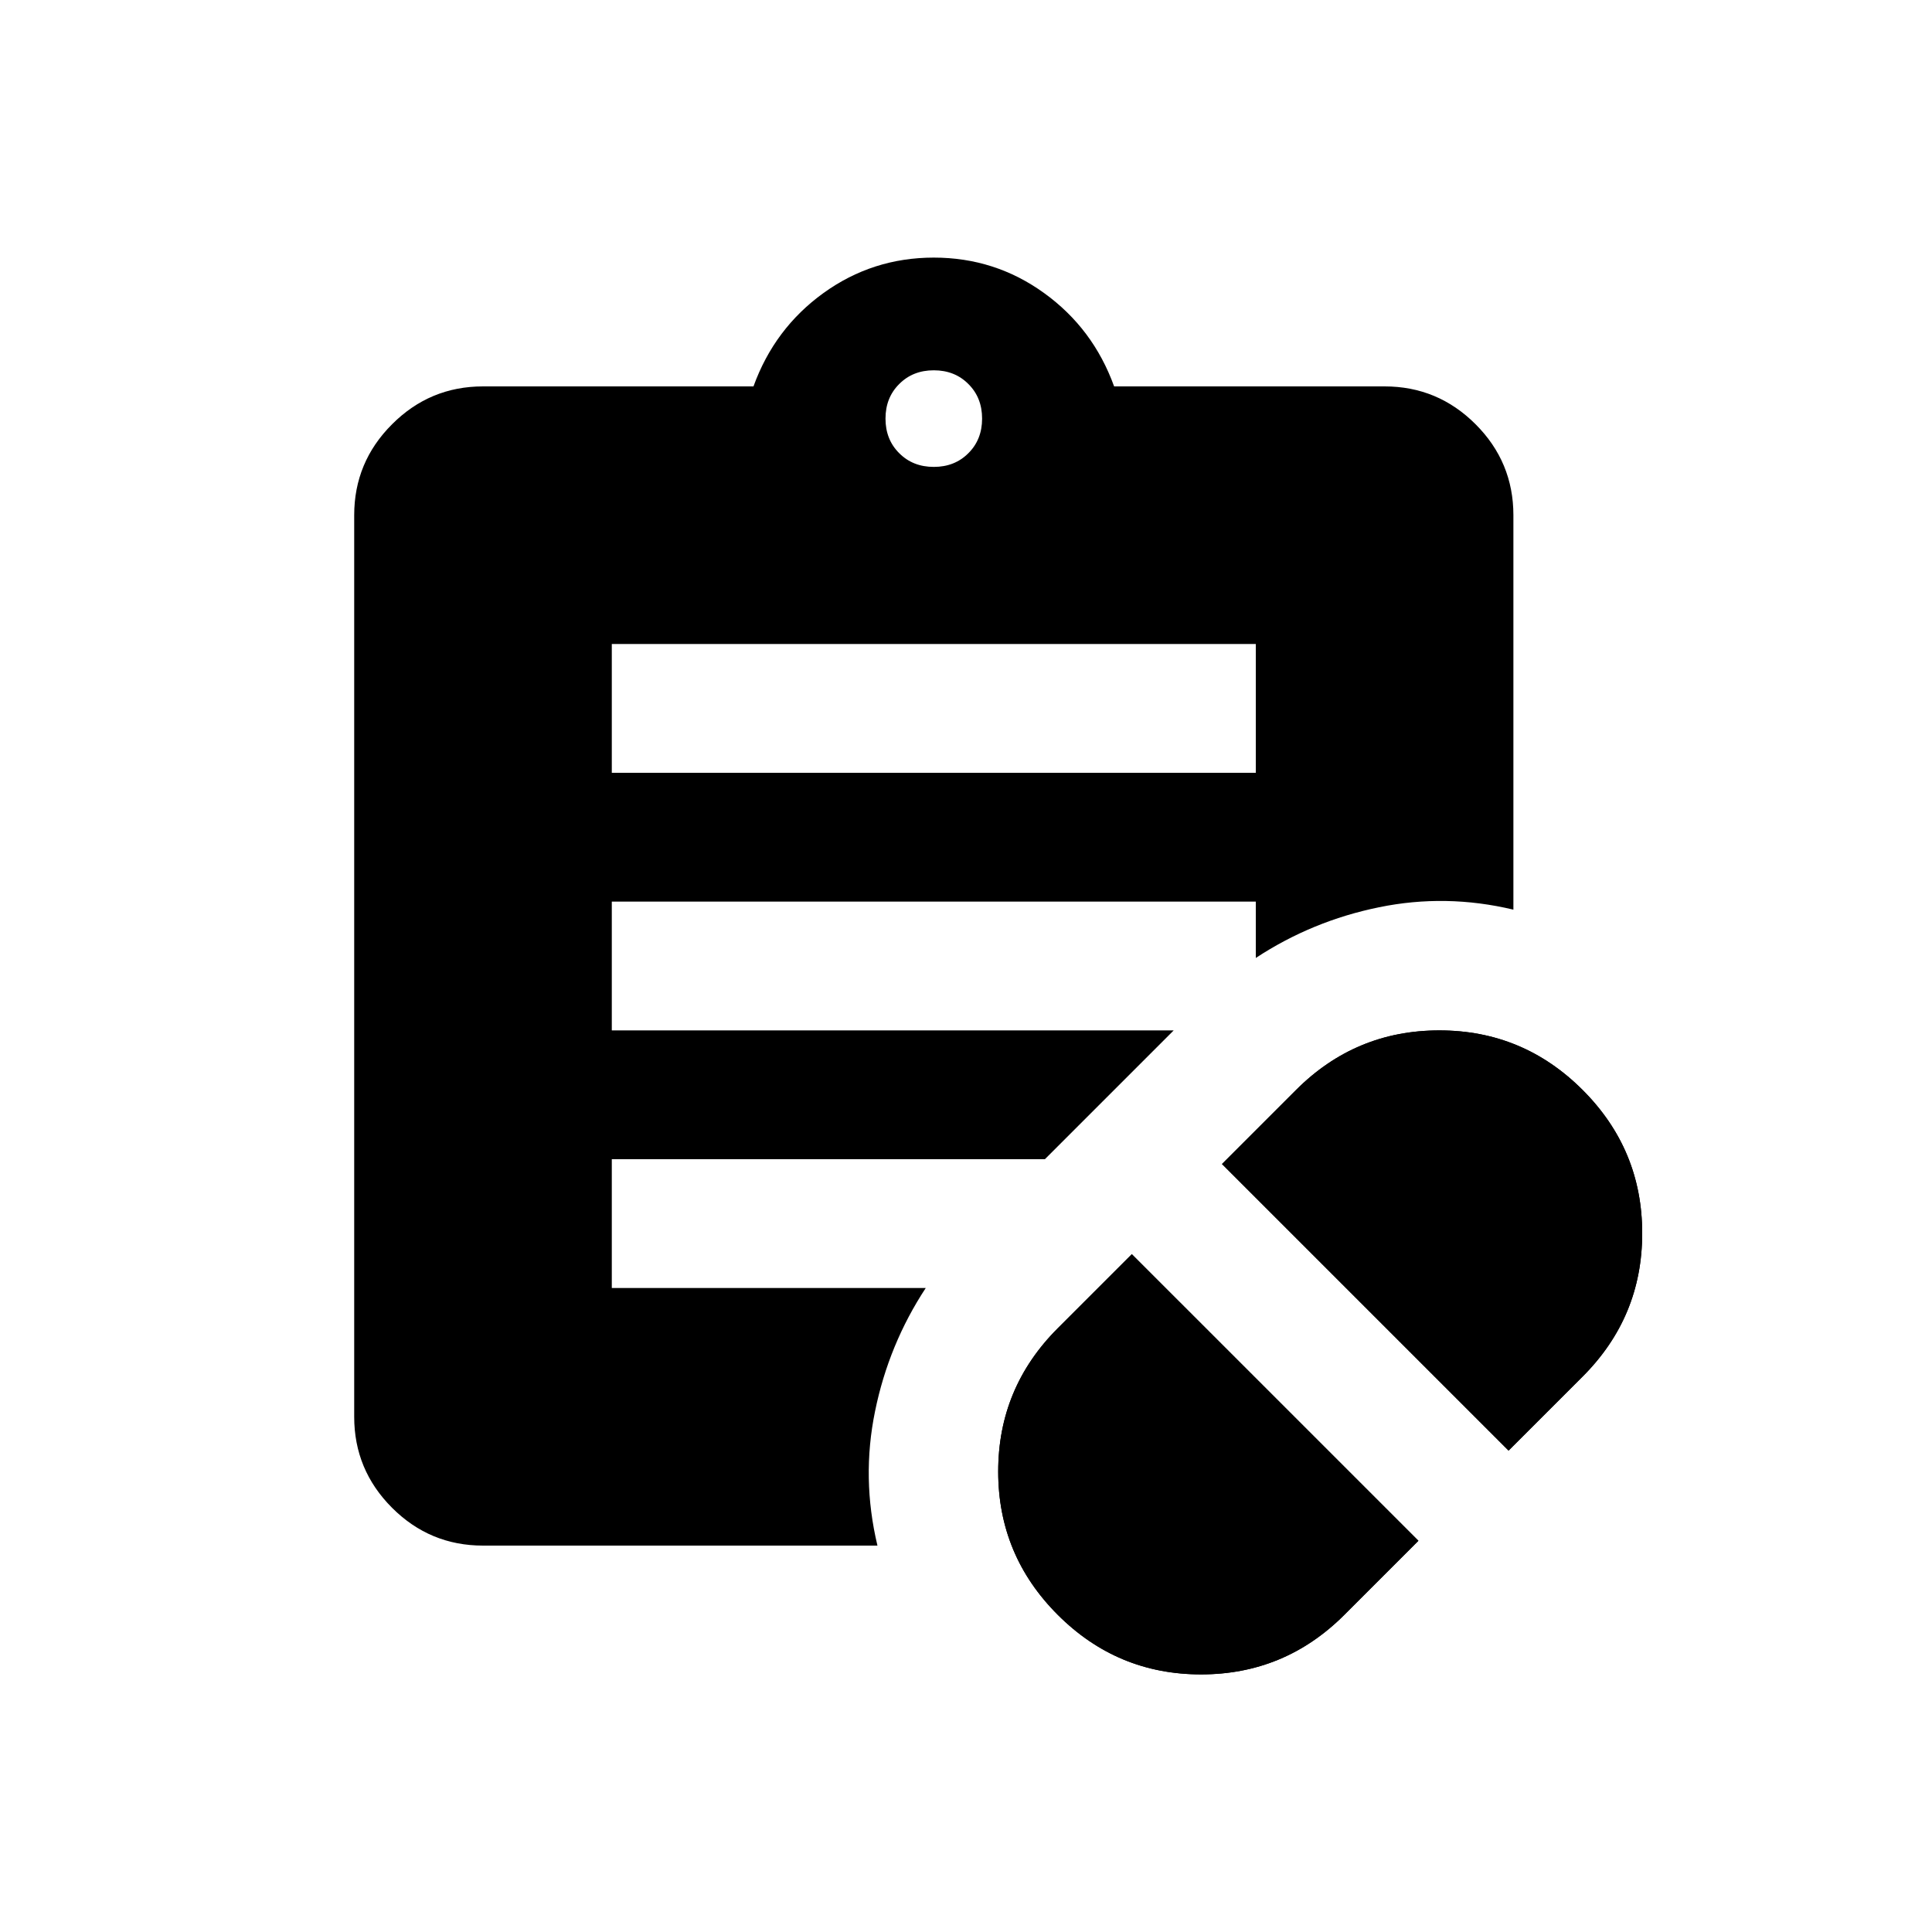 <svg width="30" height="30" viewBox="0 0 30 30" fill="none" xmlns="http://www.w3.org/2000/svg">
<g id="Q11.svg">
<g id="prescriptions">
<mask id="mask0_671_5586" style="mask-type:alpha" maskUnits="userSpaceOnUse" x="2" y="3" width="25" height="24">
<rect id="Bounding box" x="2.5" y="3" width="24" height="24" fill="#D9D9D9"/>
</mask>
<g mask="url(#mask0_671_5586)">
<path id="prescriptions_2" d="M20.875 25.075L22.025 23.925L17.575 19.475L16.425 20.625C15.808 21.242 15.5 21.983 15.5 22.85C15.5 23.717 15.808 24.458 16.425 25.075C17.042 25.692 17.783 26 18.65 26C19.517 26 20.258 25.692 20.875 25.075ZM23.425 22.525L24.575 21.375C25.192 20.758 25.5 20.017 25.5 19.15C25.5 18.283 25.192 17.542 24.575 16.925C23.958 16.308 23.217 16 22.35 16C21.483 16 20.742 16.308 20.125 16.925L18.975 18.075L23.425 22.525ZM9.5 12H19.5V10H9.5V12ZM14.5 7.25C14.717 7.25 14.896 7.179 15.037 7.037C15.179 6.896 15.25 6.717 15.25 6.5C15.25 6.283 15.179 6.104 15.037 5.963C14.896 5.821 14.717 5.75 14.5 5.75C14.283 5.75 14.104 5.821 13.963 5.963C13.821 6.104 13.75 6.283 13.75 6.5C13.75 6.717 13.821 6.896 13.963 7.037C14.104 7.179 14.283 7.25 14.5 7.25ZM13.625 24H7.5C6.95 24 6.479 23.804 6.088 23.413C5.696 23.021 5.5 22.55 5.5 22V8C5.5 7.45 5.696 6.979 6.088 6.588C6.479 6.196 6.95 6 7.5 6H11.7C11.917 5.4 12.279 4.917 12.787 4.55C13.296 4.183 13.867 4 14.5 4C15.133 4 15.704 4.183 16.212 4.55C16.721 4.917 17.083 5.4 17.3 6H21.5C22.05 6 22.521 6.196 22.913 6.588C23.304 6.979 23.5 7.45 23.5 8V14.125C22.8 13.958 22.104 13.946 21.413 14.088C20.721 14.229 20.083 14.492 19.5 14.875V14H9.5V16H18.225L16.225 18H9.5V20H14.375C13.992 20.583 13.729 21.221 13.588 21.913C13.446 22.604 13.458 23.3 13.625 24Z" fill="black"/>
<path id="prescriptions_3" d="M20.875 25.075L22.025 23.925L17.575 19.475L16.425 20.625C15.808 21.242 15.5 21.983 15.5 22.85C15.5 23.717 15.808 24.458 16.425 25.075C17.042 25.692 17.783 26 18.65 26C19.517 26 20.258 25.692 20.875 25.075ZM23.425 22.525L24.575 21.375C25.192 20.758 25.5 20.017 25.5 19.15C25.5 18.283 25.192 17.542 24.575 16.925C23.958 16.308 23.217 16 22.35 16C21.483 16 20.742 16.308 20.125 16.925L18.975 18.075L23.425 22.525Z" fill="black"/>
</g>
</g>
</g>
</svg>

